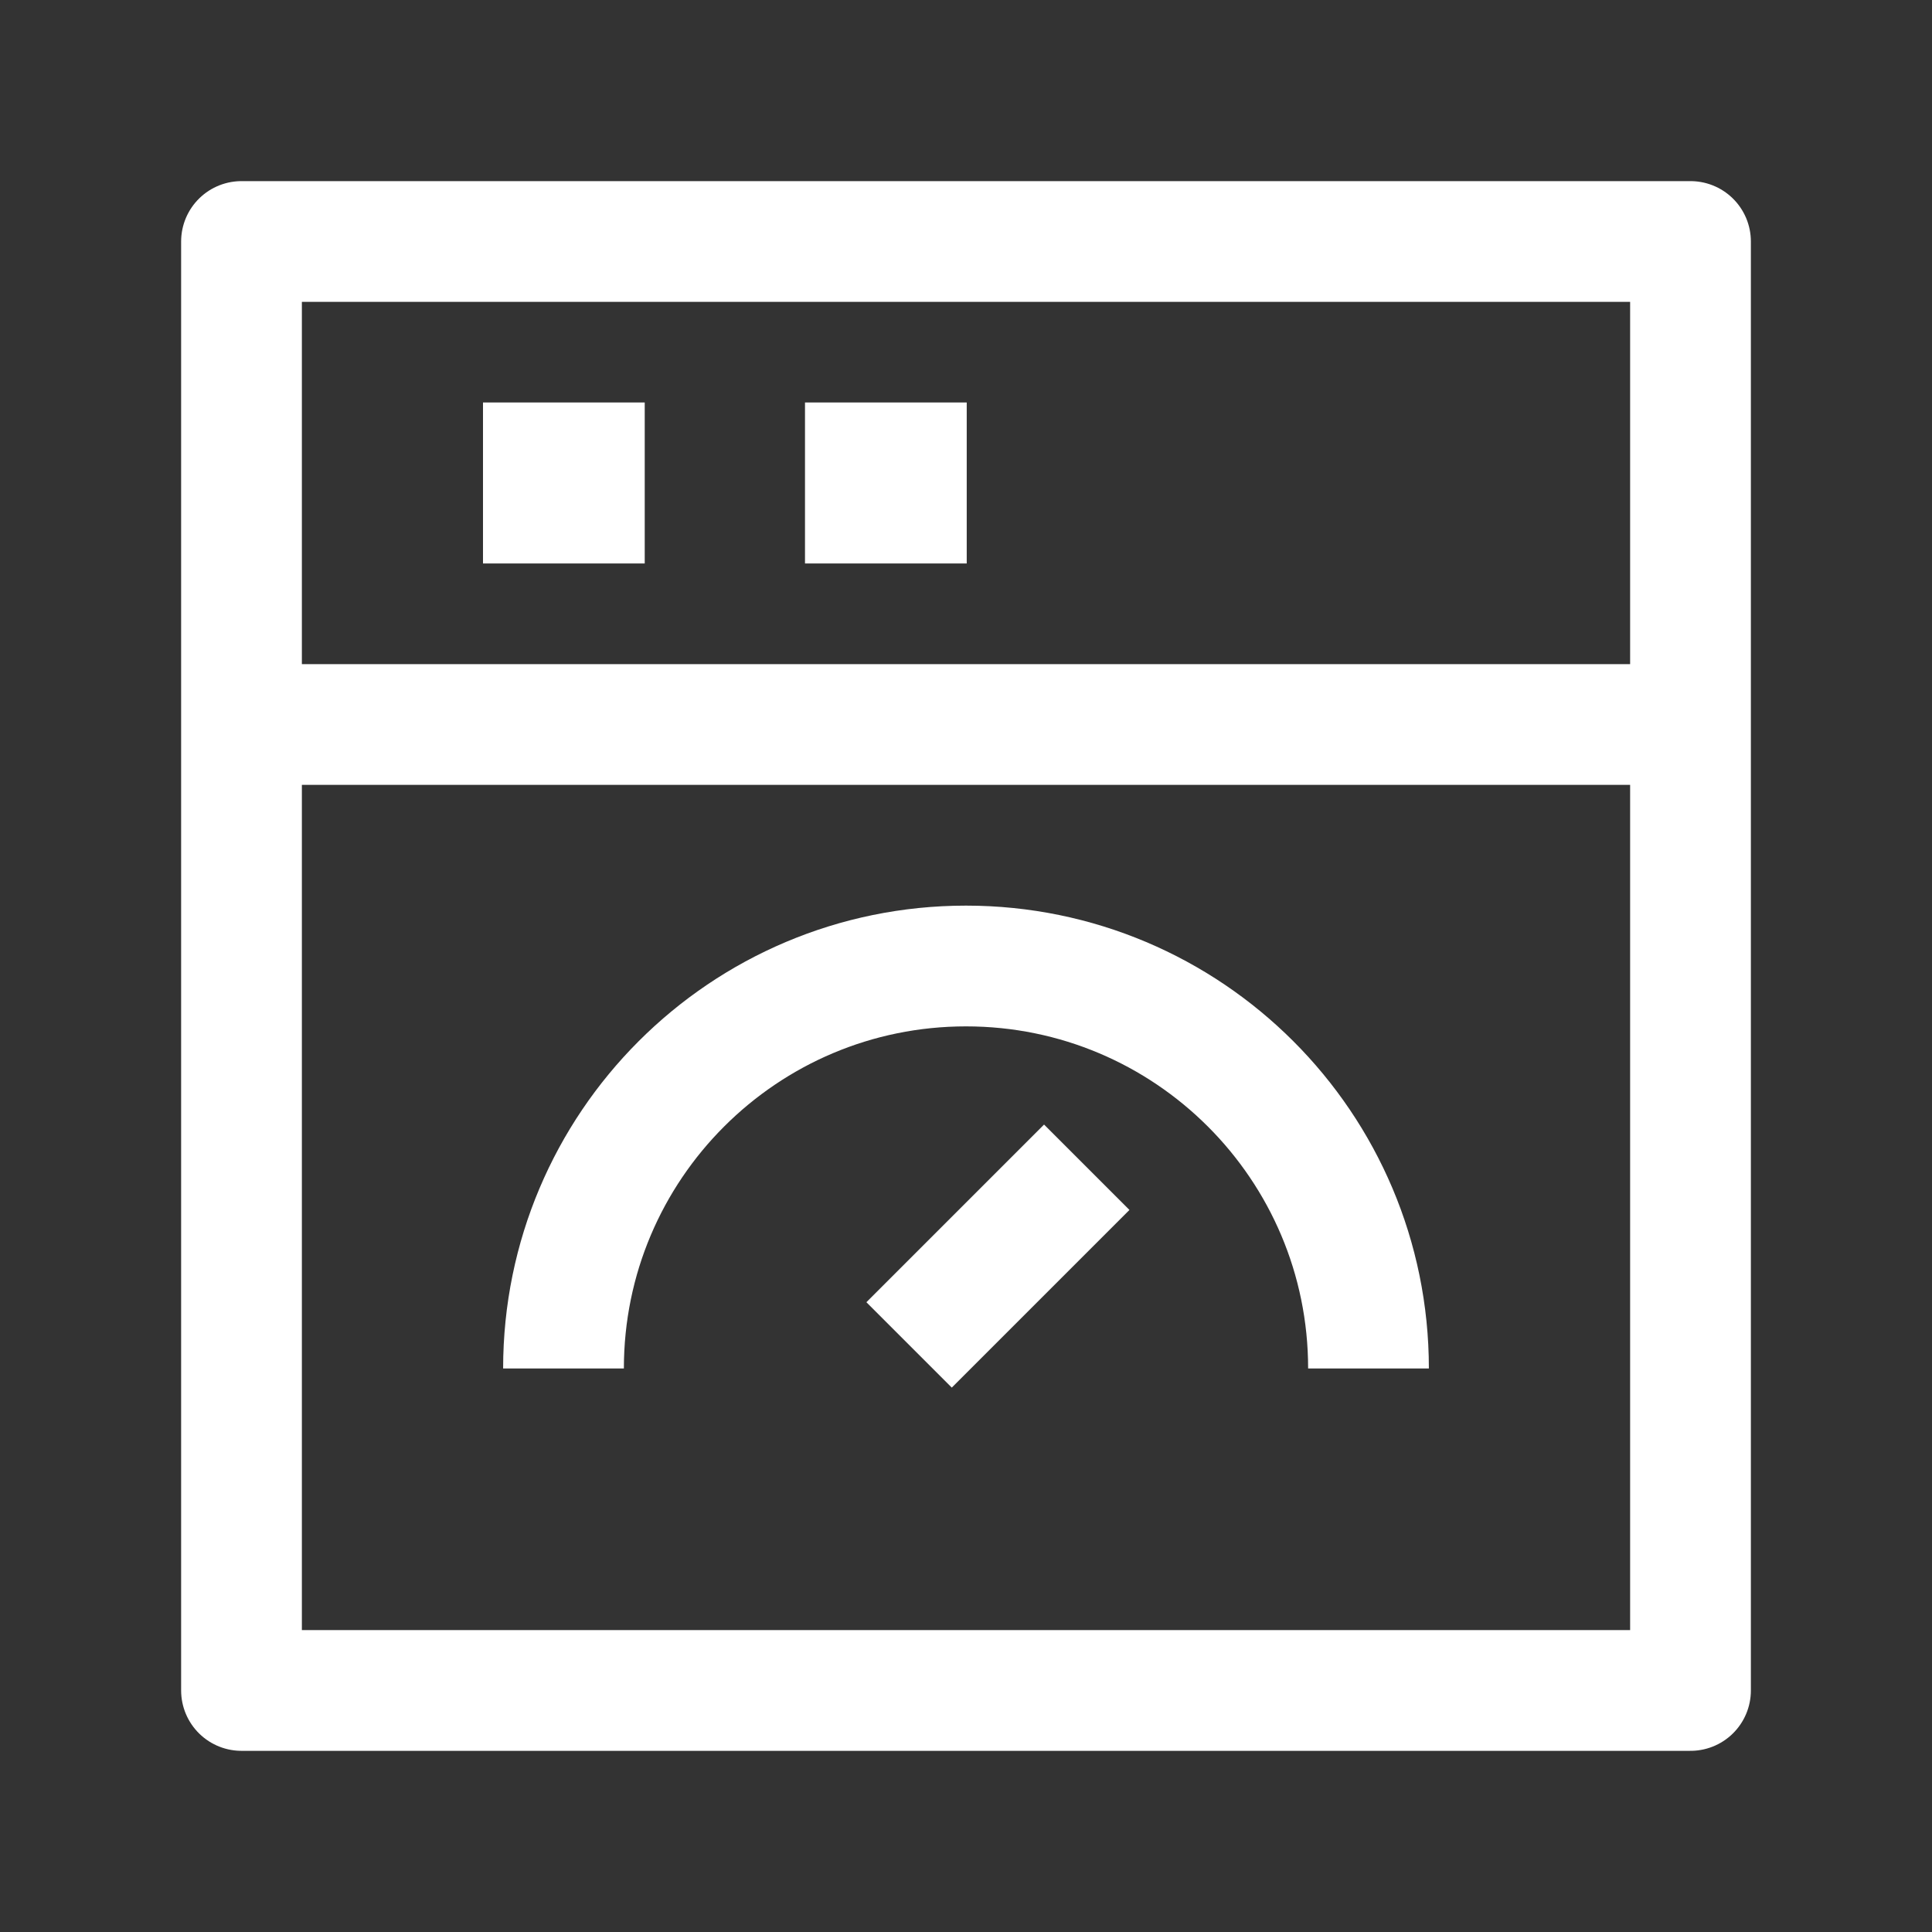 <svg width="48" height="48" viewBox="0 0 48 48" fill="none" xmlns="http://www.w3.org/2000/svg">
<rect x="0" y="0" width="48" height="48" fill="#333333" stroke="none"/>
<path d="M42 6H6V41.999H42V6Z" stroke="white" stroke-width="3" stroke-linejoin="round"/>
<path d="M5.938 18H41.938" stroke="white" stroke-width="3" stroke-linejoin="round"/>
<path d="M14 11.999H14.018" stroke="white" stroke-width="4" stroke-linecap="square" stroke-linejoin="round"/>
<path d="M22 11.999H22.018" stroke="white" stroke-width="4" stroke-linecap="square" stroke-linejoin="round"/>
<path d="M34 33.999C34 28.477 29.523 24 24 24C18.477 24 14 28.477 14 33.999" stroke="white" stroke-width="3"/>
<path d="M27 29L22.586 33.414" stroke="white" stroke-width="3" stroke-linejoin="round"/>
</svg>
